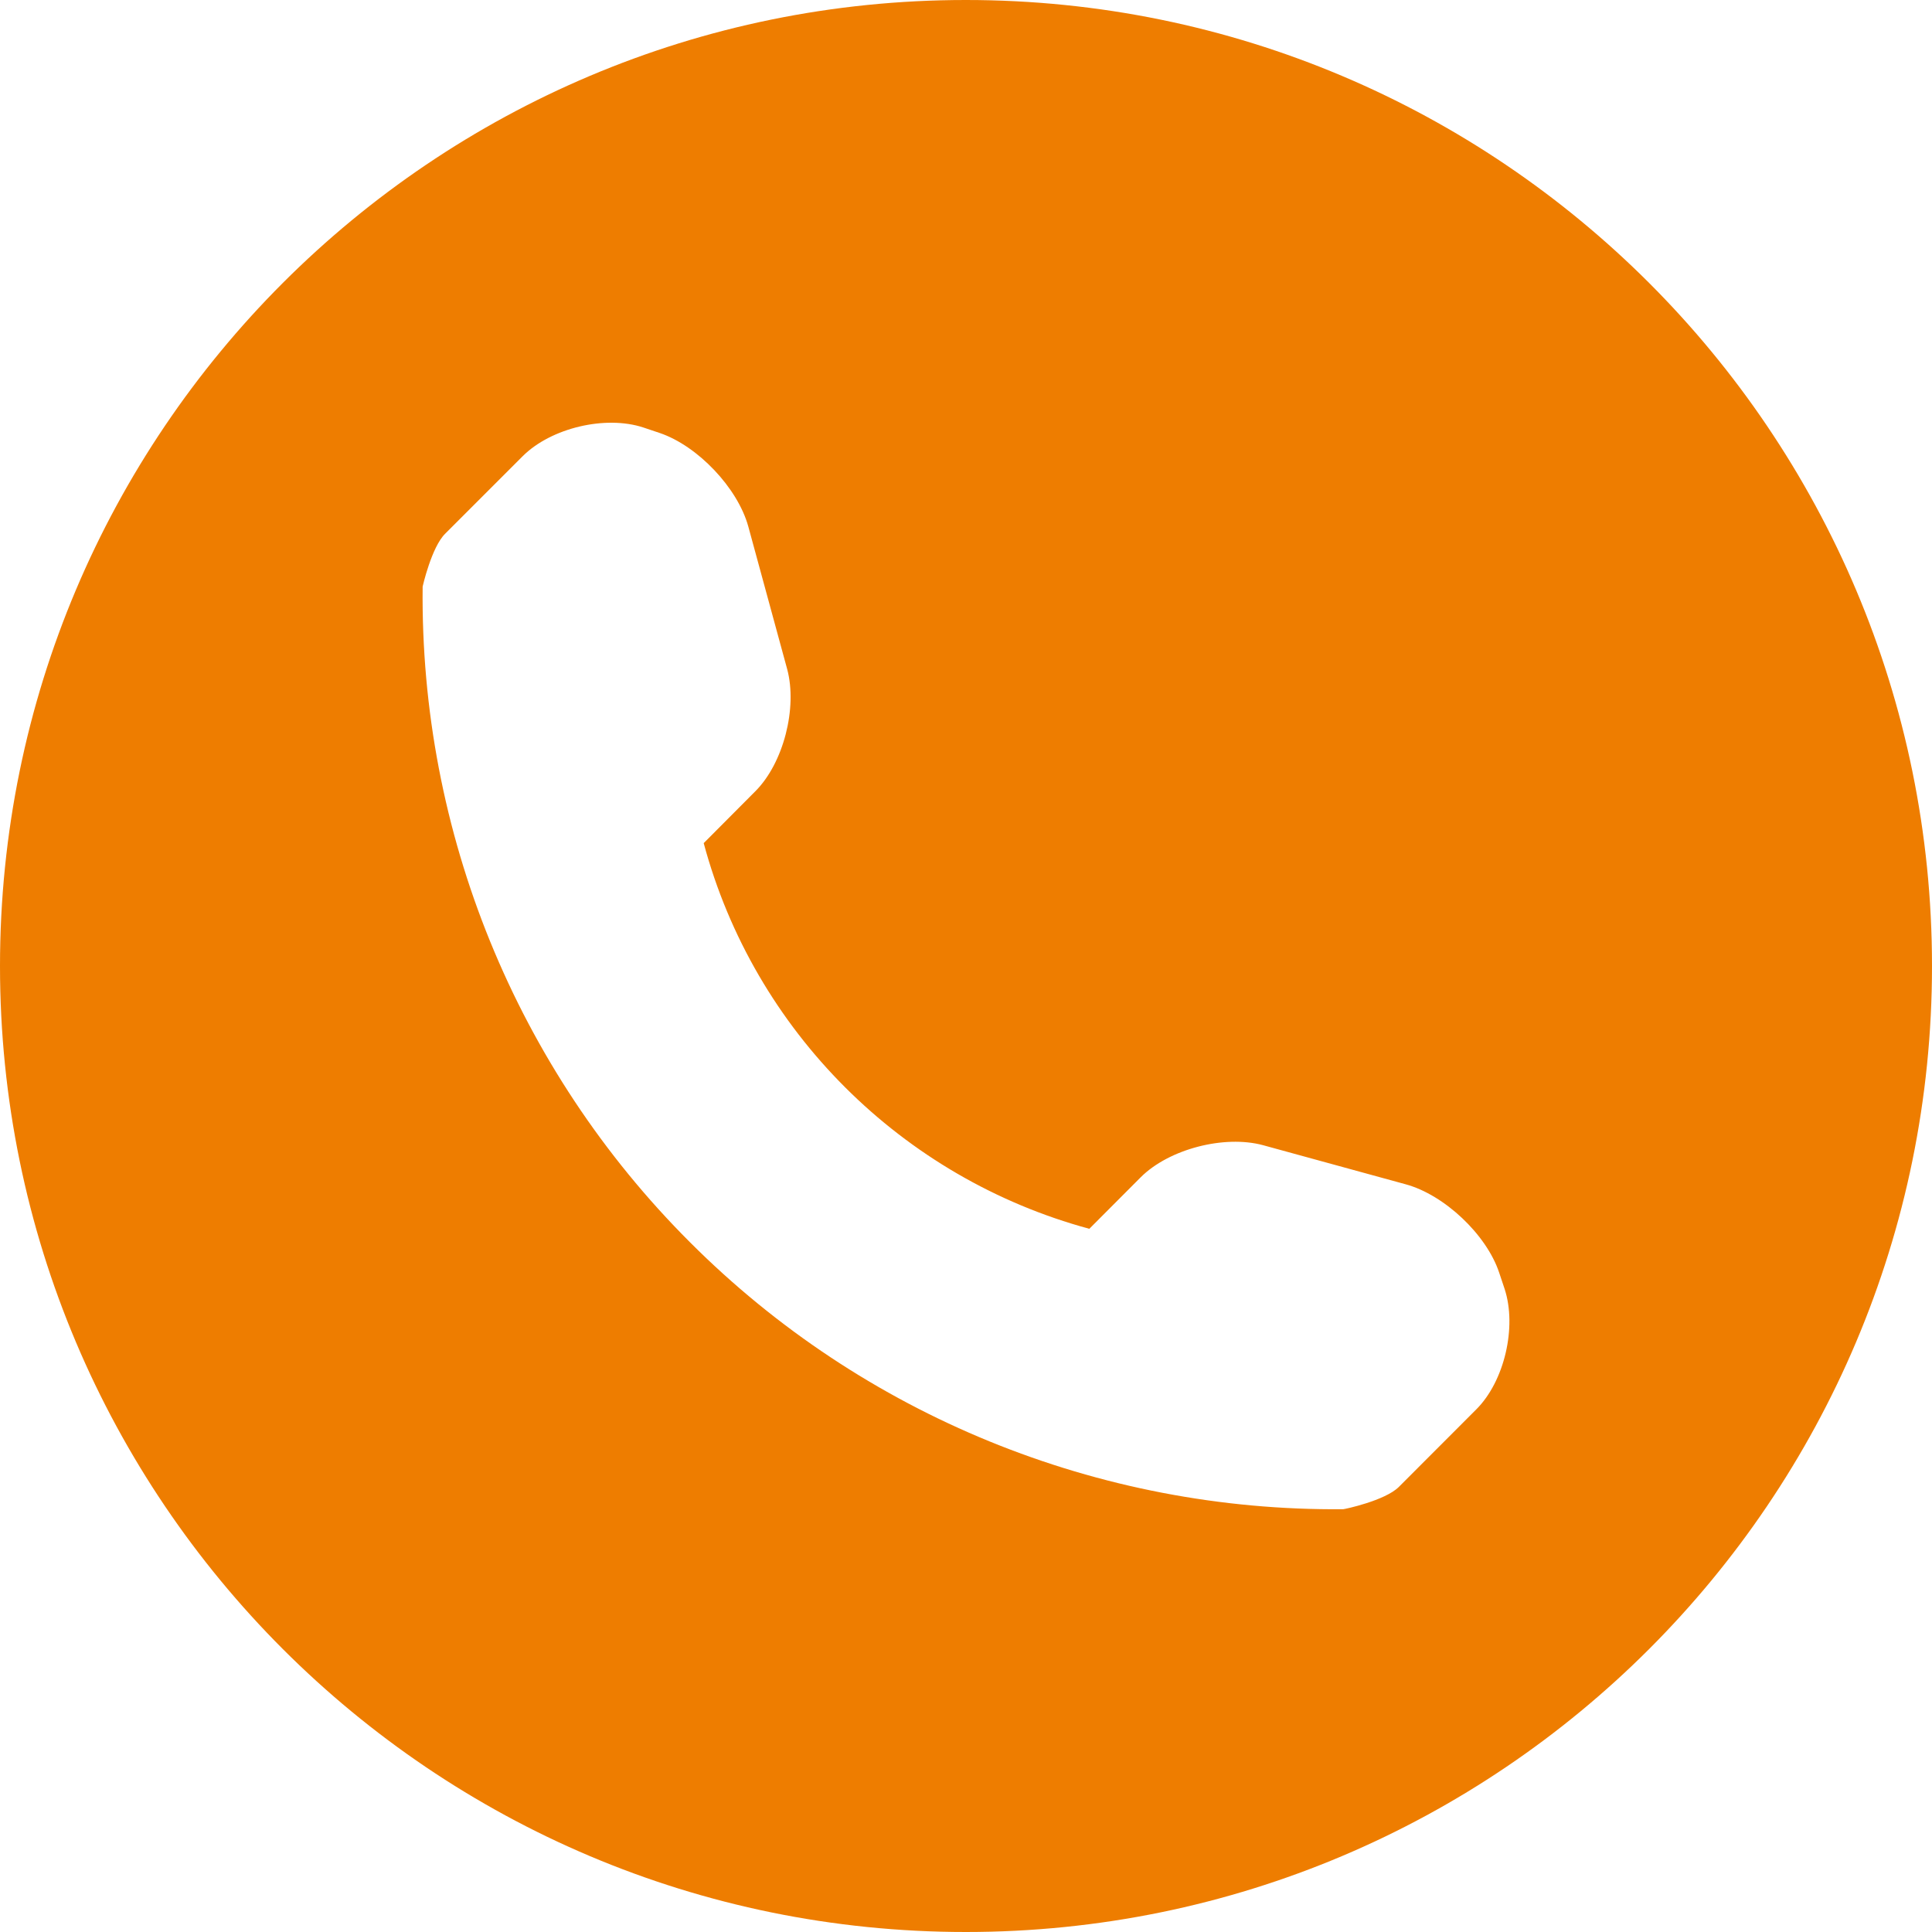 <?xml version="1.0" encoding="utf-8"?>
<!-- Generator: Adobe Illustrator 16.0.4, SVG Export Plug-In . SVG Version: 6.00 Build 0)  -->
<!DOCTYPE svg PUBLIC "-//W3C//DTD SVG 1.1//EN" "http://www.w3.org/Graphics/SVG/1.1/DTD/svg11.dtd">
<svg version="1.1" id="Layer_1" xmlns="http://www.w3.org/2000/svg" xmlns:xlink="http://www.w3.org/1999/xlink" x="0px" y="0px"
	 width="42px" height="42px" viewBox="0 0 42 42" enable-background="new 0 0 42 42" xml:space="preserve">
<path fill="#EE7D00" d="M32.091,30.641l-1.683,1.685c-0.298,0.296-1.178,0.483-1.208,0.483c-5.319,0.048-10.44-2.04-14.2-5.803
	c-3.78-3.775-5.871-8.917-5.812-14.255c0,0,0.193-0.858,0.491-1.15l1.685-1.685c0.618-0.615,1.8-0.894,2.624-0.622l0.354,0.119
	c0.826,0.28,1.693,1.192,1.925,2.031l0.846,3.104c0.225,0.84-0.079,2.042-0.695,2.656l-1.12,1.125
	c1.097,4.081,4.304,7.278,8.383,8.384l1.116-1.119c0.618-0.618,1.821-0.925,2.659-0.699l3.104,0.851
	c0.84,0.229,1.754,1.093,2.029,1.915l0.121,0.362C32.979,28.848,32.706,30.03,32.091,30.641z M20.997,0C9.397,0,0,9.402,0,21.001
	C0,32.597,9.397,42,20.997,42C32.602,42,42,32.597,42,21.001C42,9.402,32.602,0,20.997,0z"/>
</svg>
